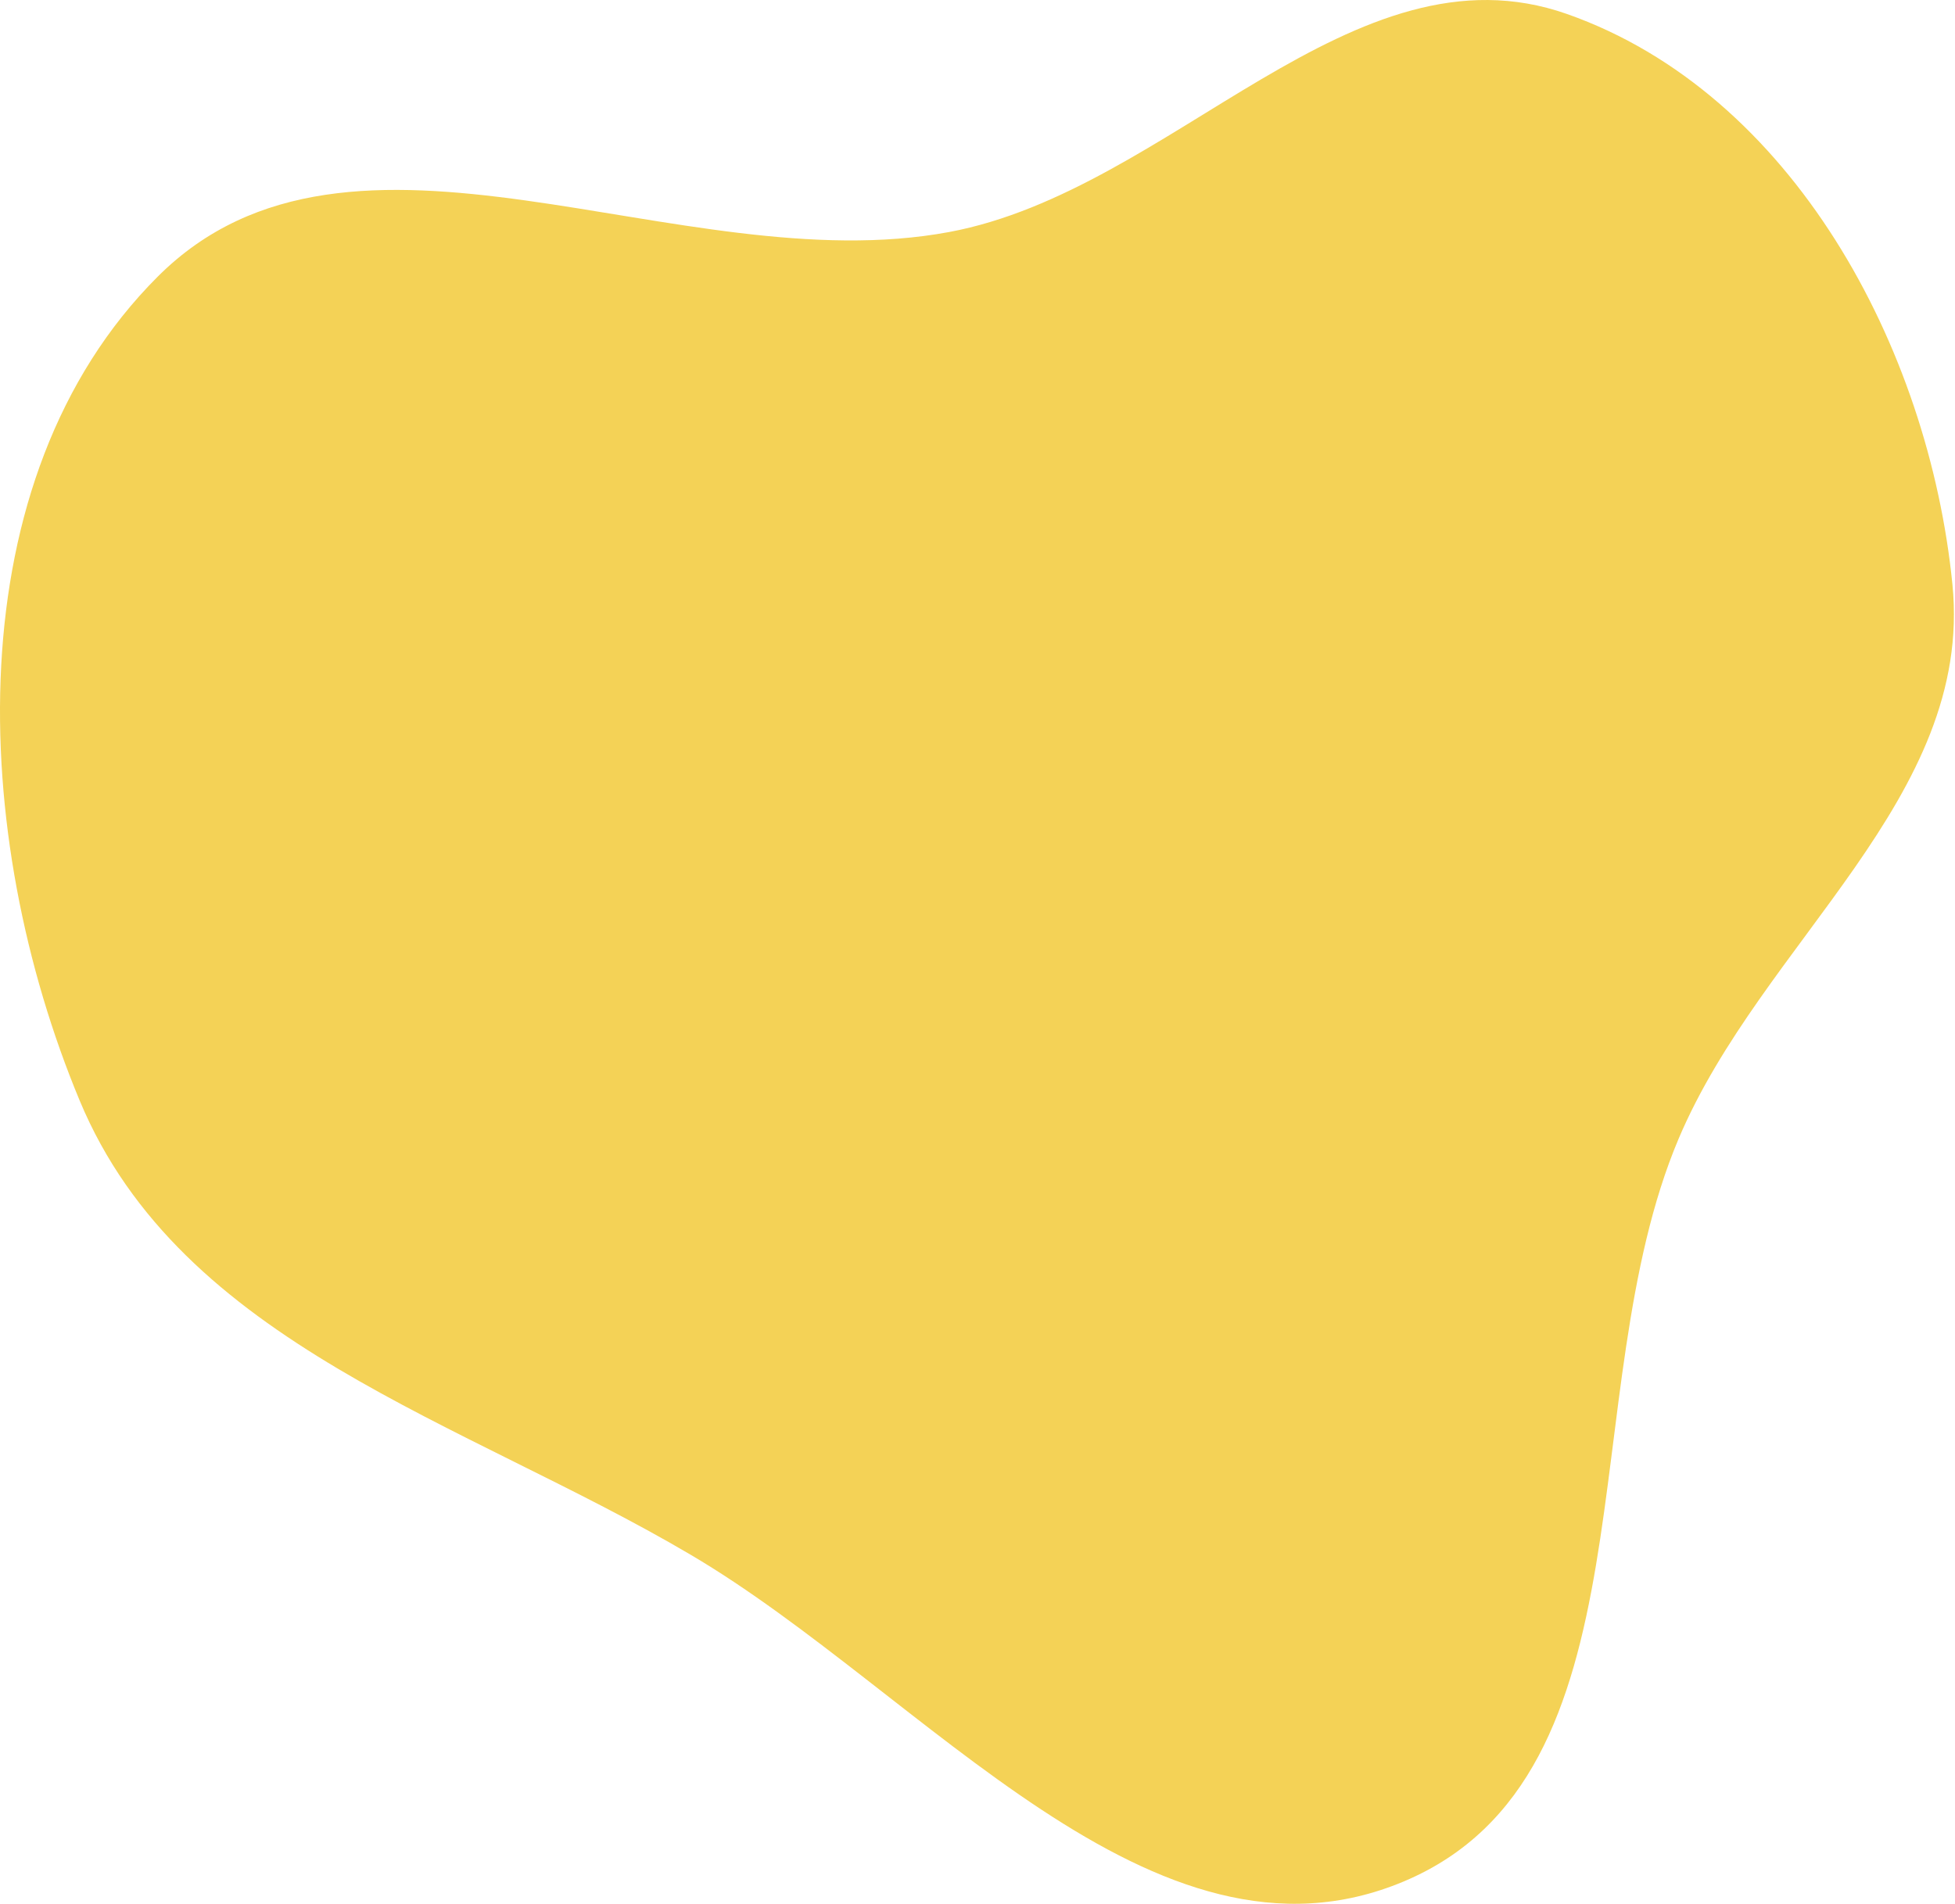 <?xml version="1.0" encoding="UTF-8"?> <svg xmlns="http://www.w3.org/2000/svg" width="881" height="858" viewBox="0 0 881 858" fill="none"> <path fill-rule="evenodd" clip-rule="evenodd" d="M35.948 496.103C-13.797 376.784 -20.425 216.113 71.092 124.653C158.625 37.175 306.044 127.249 427.733 104.566C528.29 85.821 609.615 -27.62 706.082 6.287C807.619 41.976 869.219 156.457 879.845 263.478C889.381 359.51 794.034 424.361 756.423 513.278C708.256 627.152 746.673 799.9 632.64 847.909C519.691 895.462 416.759 762.907 311.252 700.7C208.852 640.326 81.667 605.764 35.948 496.103Z" fill="#F4D256"></path> </svg> 